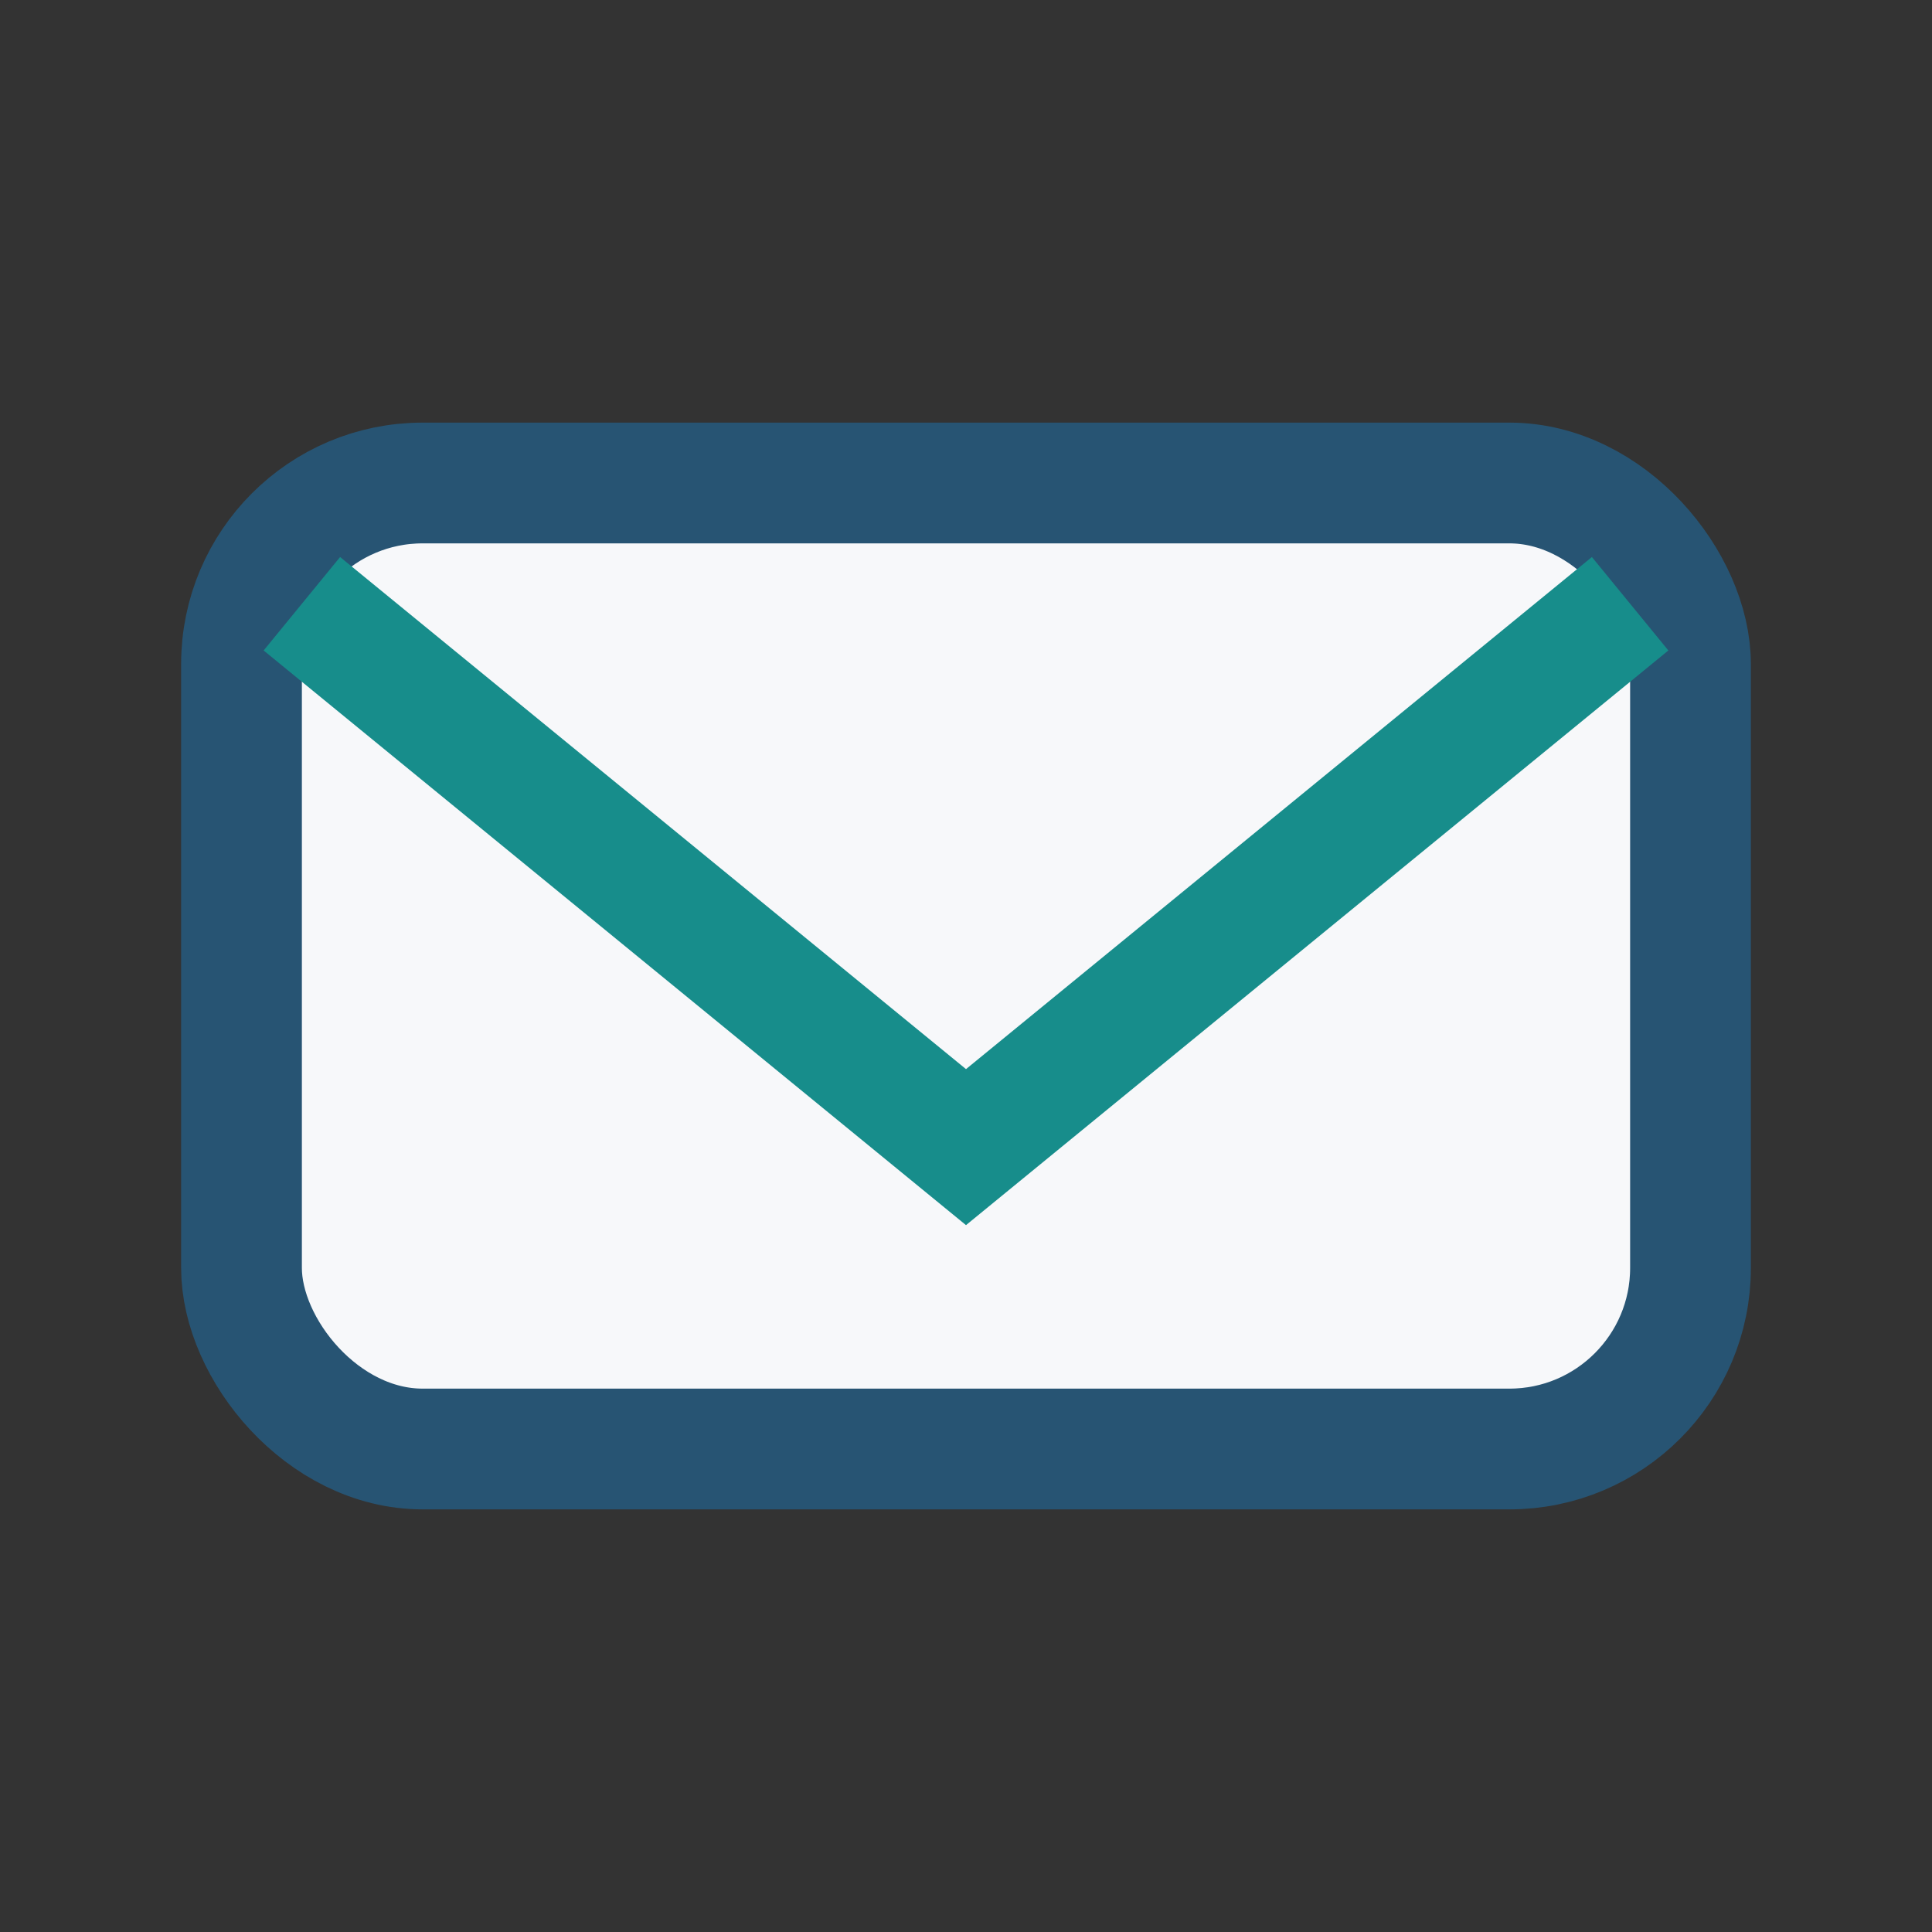 <?xml version="1.0" encoding="UTF-8"?>
<svg xmlns="http://www.w3.org/2000/svg" width="32" height="32" viewBox="0 0 32 32"><rect x="0" y="0" width="32" height="32" fill="#333333" stroke="none"/><rect x="4" y="8" width="24" height="16" rx="3" fill="#F7F8FA" stroke="#275473" stroke-width="2"/><polyline points="5,10 16,19 27,10" fill="none" stroke="#178D8B" stroke-width="2"/></svg>